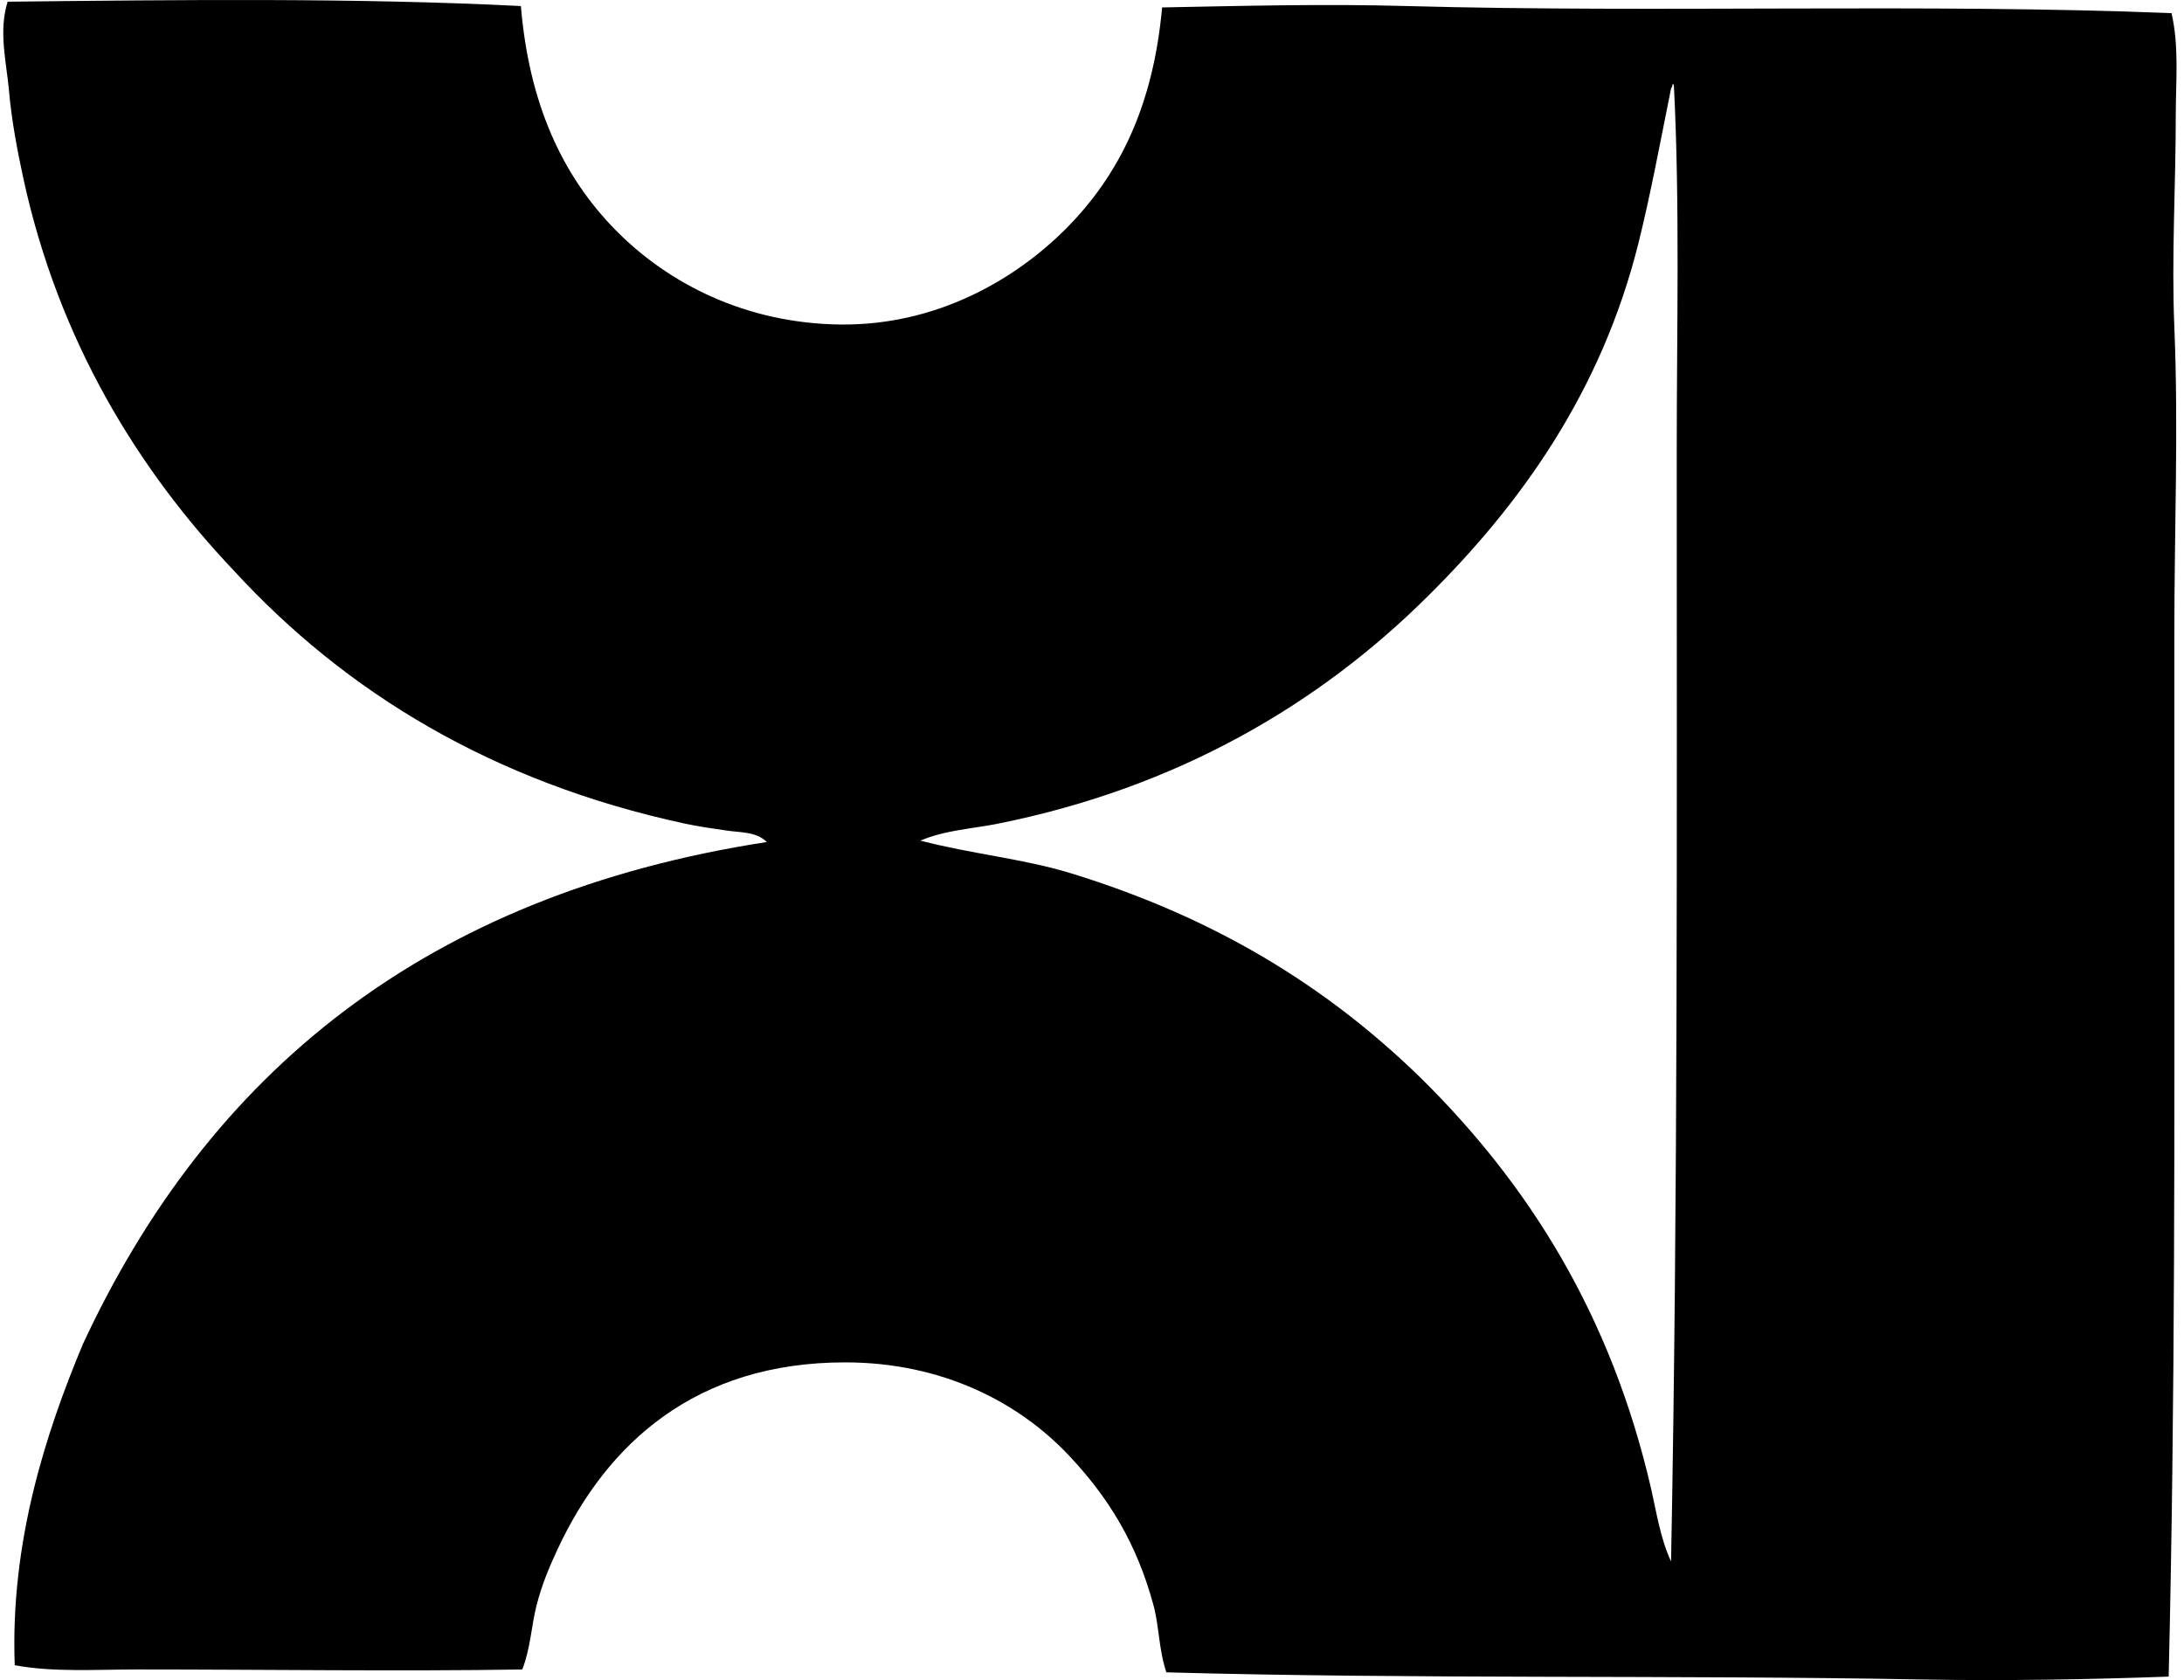 <svg xmlns="http://www.w3.org/2000/svg" width="260" height="200" fill="none" viewBox="0 0 260 200">
  <path fill="#000" fill-rule="evenodd" d="M62.01.72c.97 11.581 4.89 20.21 11.343 26.738 6.122 6.197 15.299 11.052 26.742 11.174 11.454.111 20.766-5.372 26.743-11.346 6.524-6.521 10.47-14.873 11.508-26.401 9.453-.18 19.245-.443 29.111-.166 30.277.831 61.678-.331 91.06.845.915 3.987.503 8.129.503 12.18.004 8.37-.52 16.86-.169 25.222.5 11.88 0 24.131 0 36.386.004 8.392 0 16.809 0 25.222.007 33.24.112 66.094-.676 99.013-9.558.345-19.393.521-29.28.345-29.793-.554-60.475-.027-90.042-.852-.913-2.743-.855-5.463-1.524-7.953-2.007-7.457-5.423-12.954-10.157-17.945-5.892-6.216-14.944-11.001-26.57-11.001-17.796 0-28.334 9.674-34.19 22.172-1.026 2.192-1.932 4.361-2.54 6.771-.625 2.466-.706 5.061-1.693 7.615-14.657.237-30.537 0-45.866 0-5 0-9.987.345-14.559-.507-.544-14.596 3.65-27.55 8.123-38.247 14.94-32.118 40.632-53.471 81.413-59.749-1.246-1.254-3.206-1.122-4.737-1.358-1.703-.25-3.44-.49-5.078-.845C58.692 93.11 41.14 82.427 27.821 67.908c-11.363-11.97-20.85-27.334-25.05-46.714-.692-3.206-1.385-6.798-1.693-10.329C.785 7.483-.209 3.746.91.202 21.344-.02 42.454-.27 62.01.72Zm136.926 9.81c-1.311 6.495-2.436 12.61-3.892 18.452-4.413 17.647-13.968 30.996-25.05 41.977-12.957 12.887-29.797 22.793-51.113 27.077-3.065.622-6.298.76-9.312 2.034 6.19 1.612 12.289 2.153 17.945 3.893 17.076 5.254 30.34 13.396 41.467 24.205 12.981 12.748 22.809 28.344 27.587 49.082.649 2.832 1.084 5.866 2.368 8.633.828-43.308.679-88.07.676-132.192 0-14.742.382-29.358-.338-43.495-.01-.104-.027-.202-.172-.172.013.23-.078.368-.166.507Z" clip-rule="evenodd"/>
</svg>

